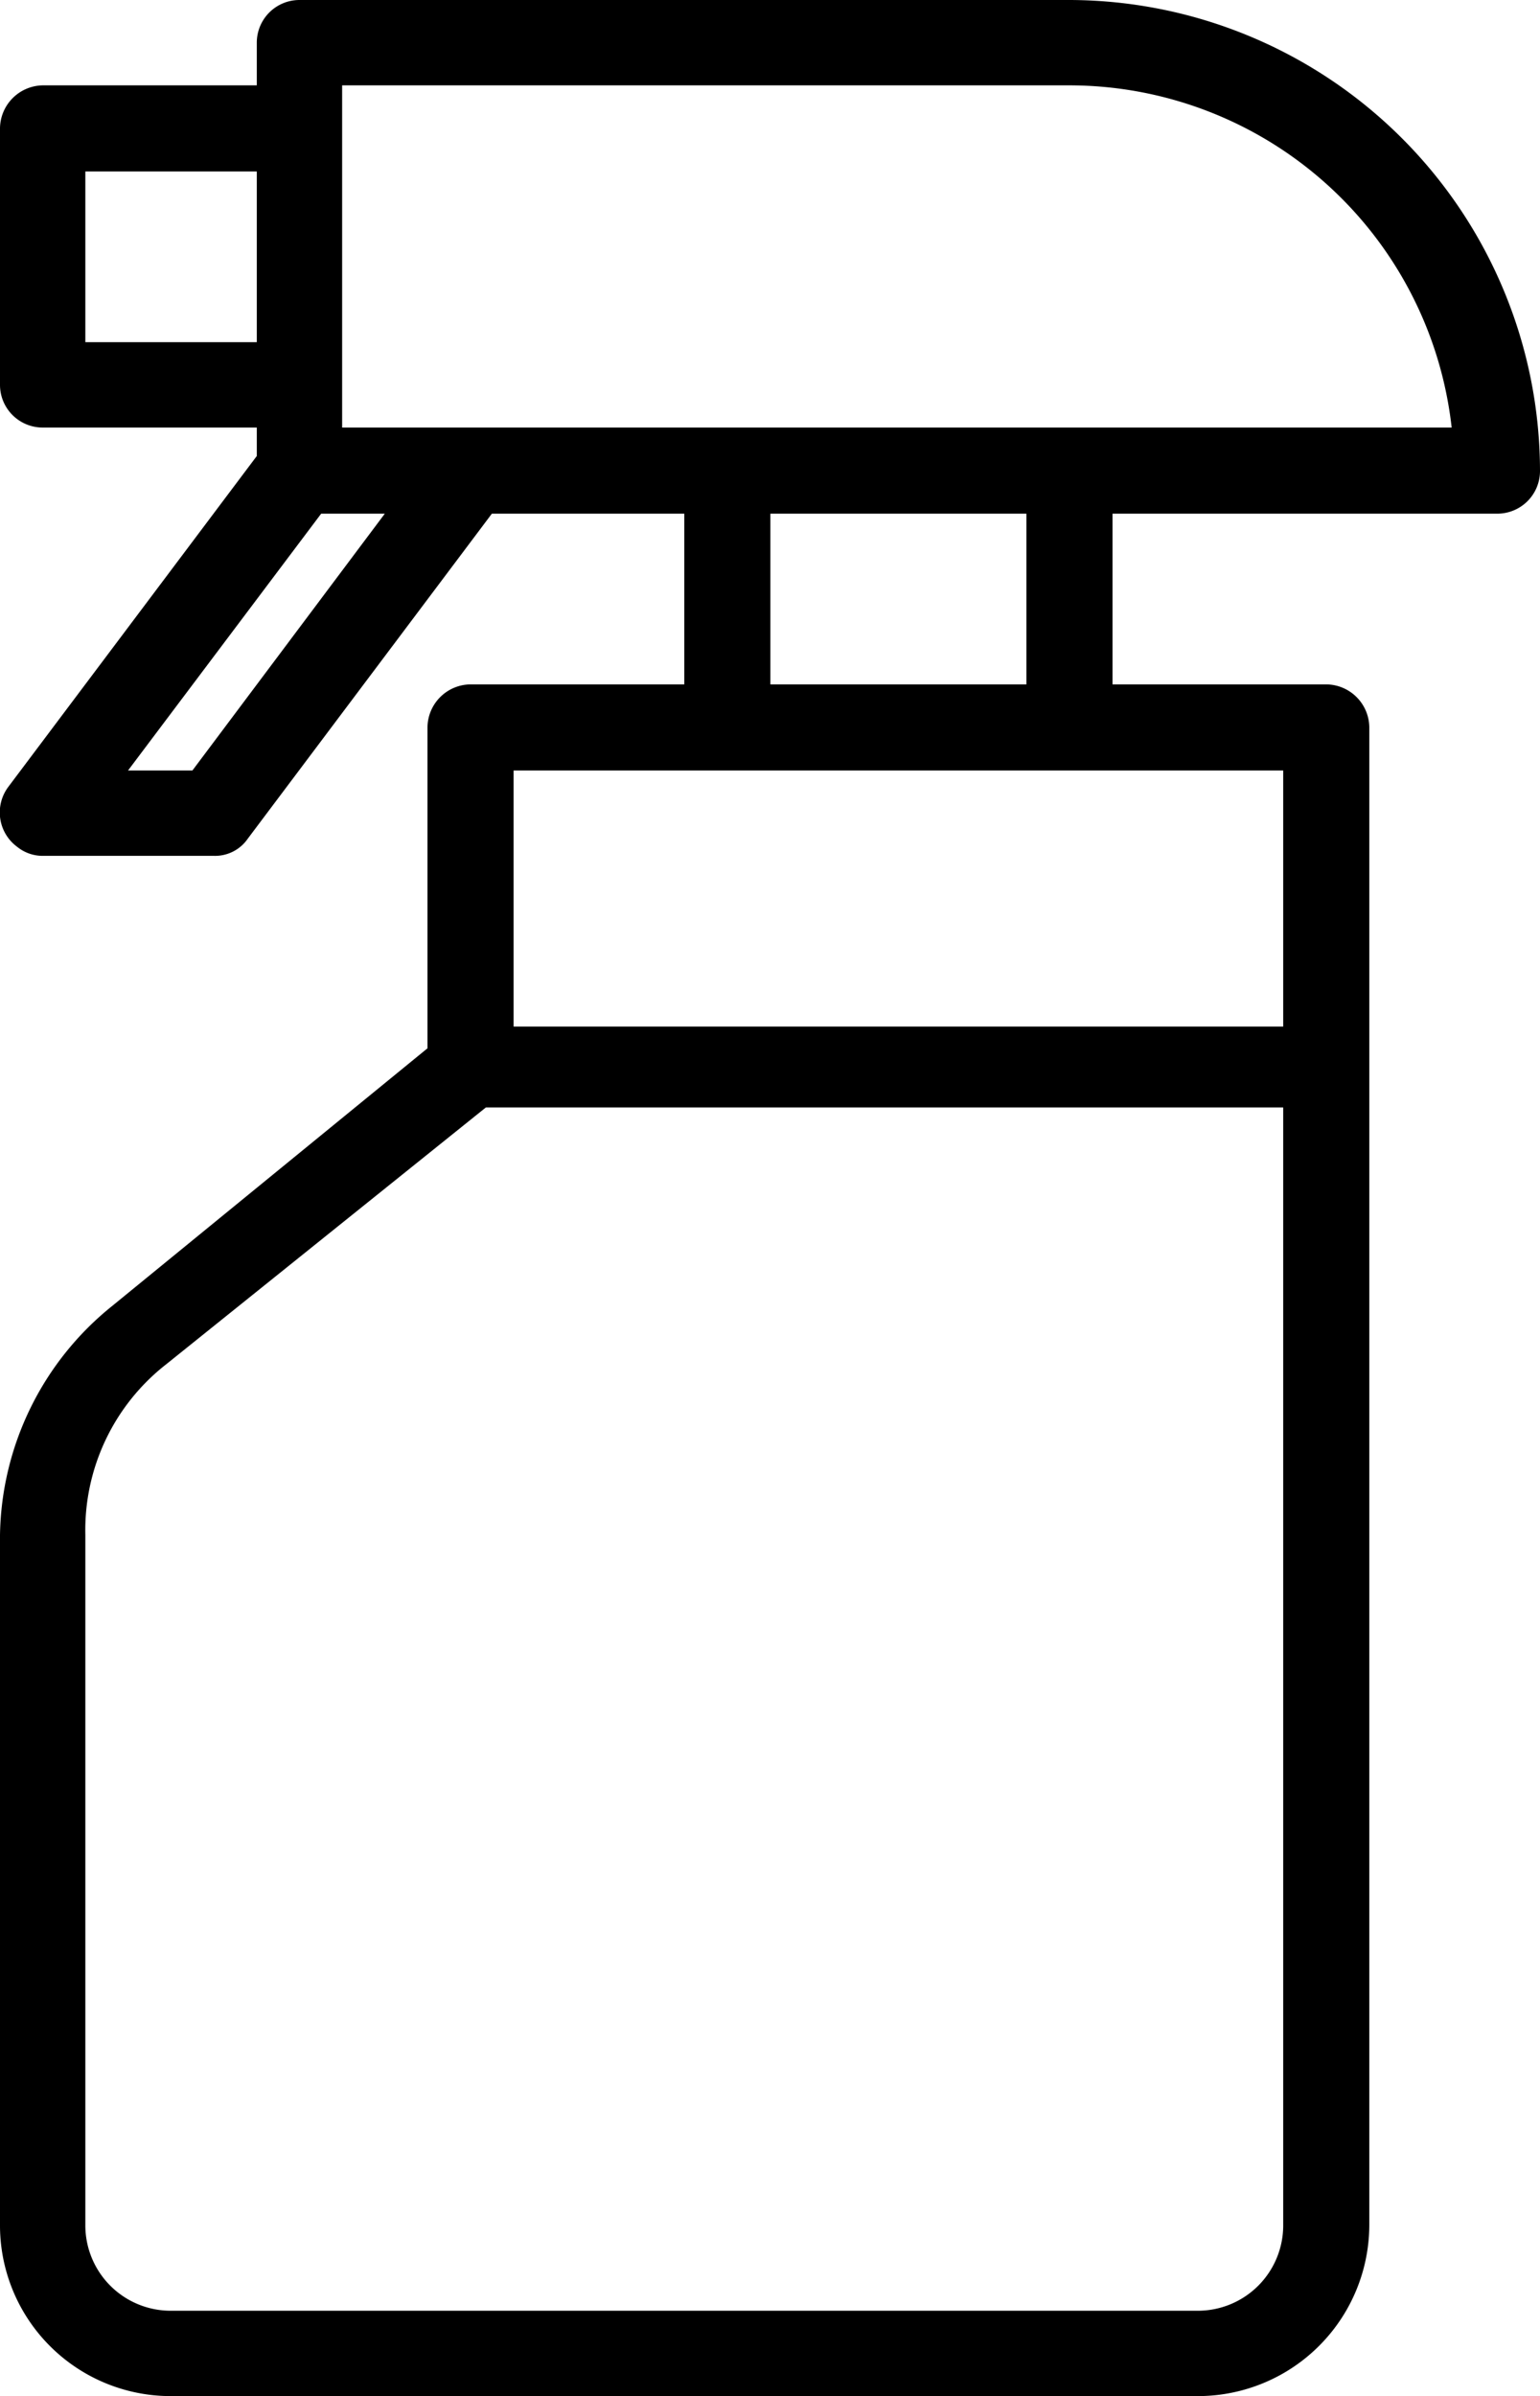 <svg id="Livello_1" data-name="Livello 1" xmlns="http://www.w3.org/2000/svg" viewBox="0 0 20.57 32"><path d="M14.29,0H4a.57.57,0,0,0-.57.57v.57H.57A.58.58,0,0,0,0,1.71V5.14a.57.57,0,0,0,.57.57H3.43v.38L.11,10.51a.57.57,0,0,0,.12.8.54.54,0,0,0,.34.12H2.86a.53.53,0,0,0,.45-.23L6.57,6.86H9.14V9.14H6.29a.58.58,0,0,0-.58.57V14L1.5,17.44A4,4,0,0,0,0,20.5v9.21A2.28,2.28,0,0,0,2.29,32H16a2.29,2.29,0,0,0,2.29-2.29v-20a.58.58,0,0,0-.58-.57H14.86V6.86H20a.57.57,0,0,0,.57-.57A6.3,6.3,0,0,0,14.29,0ZM1.14,4.57V2.29H3.43V4.57Zm1.43,5.72H1.71L4.29,6.86h.85ZM17.14,29.71A1.14,1.14,0,0,1,16,30.86H2.29a1.14,1.14,0,0,1-1.15-1.15V20.5a2.81,2.81,0,0,1,1.08-2.28l4.27-3.43H17.14Zm0-19.42v3.42H6.86V10.29ZM10.29,9.14V6.86h3.42V9.14Zm4-3.43H4.57V1.14h9.72a5.14,5.14,0,0,1,5.1,4.57Z" transform="translate(0 0)"/></svg>